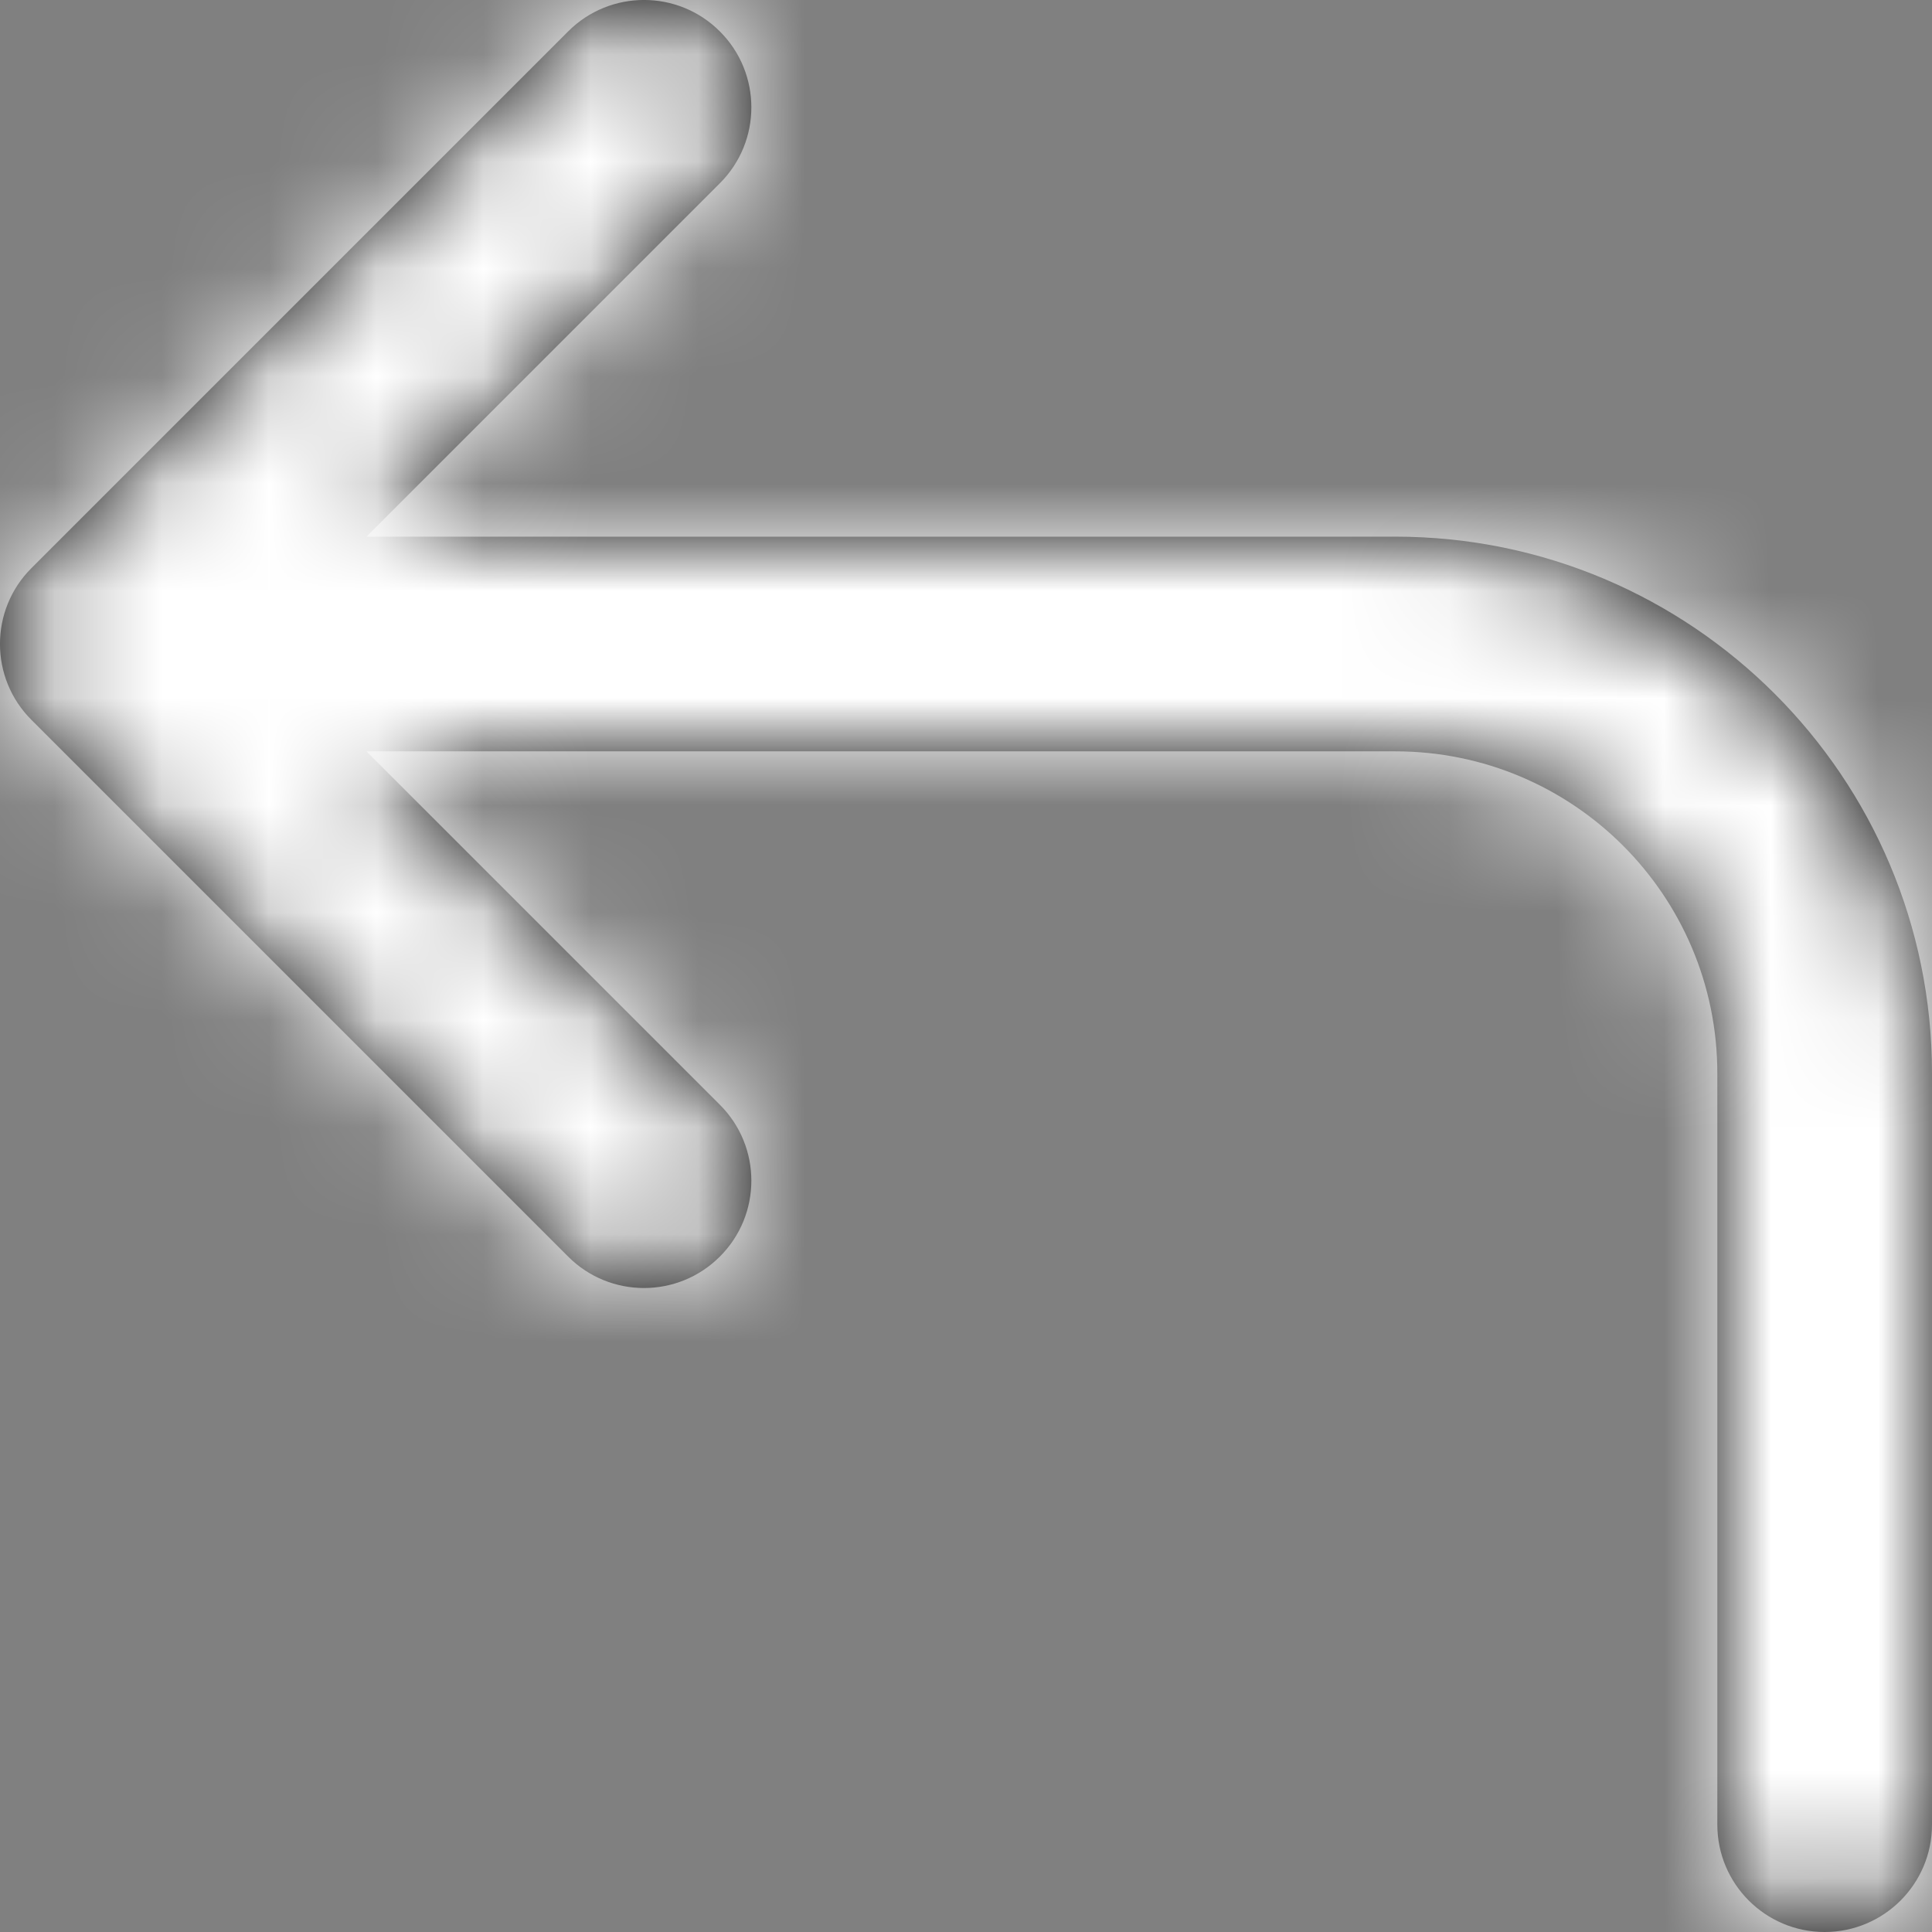 <?xml version="1.0" encoding="UTF-8"?>
<svg width="18px" height="18px" viewBox="0 0 18 18" version="1.1" xmlns="http://www.w3.org/2000/svg" xmlns:xlink="http://www.w3.org/1999/xlink">
    <rect x="0" y="0" width="18" height="18" fill="#808080" stroke="none"/>
    <!-- Generator: Sketch 50.2 (55047) - http://www.bohemiancoding.com/sketch -->
    <title>shopping-bag</title>
    <desc>Created with Sketch.</desc>
    <defs>
        <path d="M6.414,8 L16,8 C18.761,8 21,10.239 21,13 L21,20 C21,20.552 20.552,21 20,21 C19.448,21 19,20.552 19,20 L19,13 C19,11.343 17.657,10 16,10 L6.414,10 L9.707,13.293 C10.098,13.683 10.098,14.317 9.707,14.707 C9.317,15.098 8.683,15.098 8.293,14.707 L3.293,9.707 C2.902,9.317 2.902,8.683 3.293,8.293 L8.293,3.293 C8.683,2.902 9.317,2.902 9.707,3.293 C10.098,3.683 10.098,4.317 9.707,4.707 L6.414,8 Z" id="path-1"></path>
    </defs>
    <g id="UI-Mobile" stroke="none" stroke-width="1" fill="none" fill-rule="evenodd">
        <g id="DONNA-/-ASSISTENZA-CLIENTI-/-Box-Copy-2" transform="translate(-151, -39)">
            <g id="corner-up-left" transform="translate(148, 36)">
                <mask id="mask-2" fill="white">
                    <use xlink:href="#path-1"></use>
                </mask>
                <use id="Combined-Shape" fill="#000000" fill-rule="nonzero" xlink:href="#path-1"></use>
                <g id="COLOR/-white" mask="url(#mask-2)" fill="#FFFFFF" fill-rule="evenodd">
                    <rect id="Rectangle" x="0" y="0" width="24" height="24"></rect>
                </g>
            </g>
        </g>
    </g>
</svg>